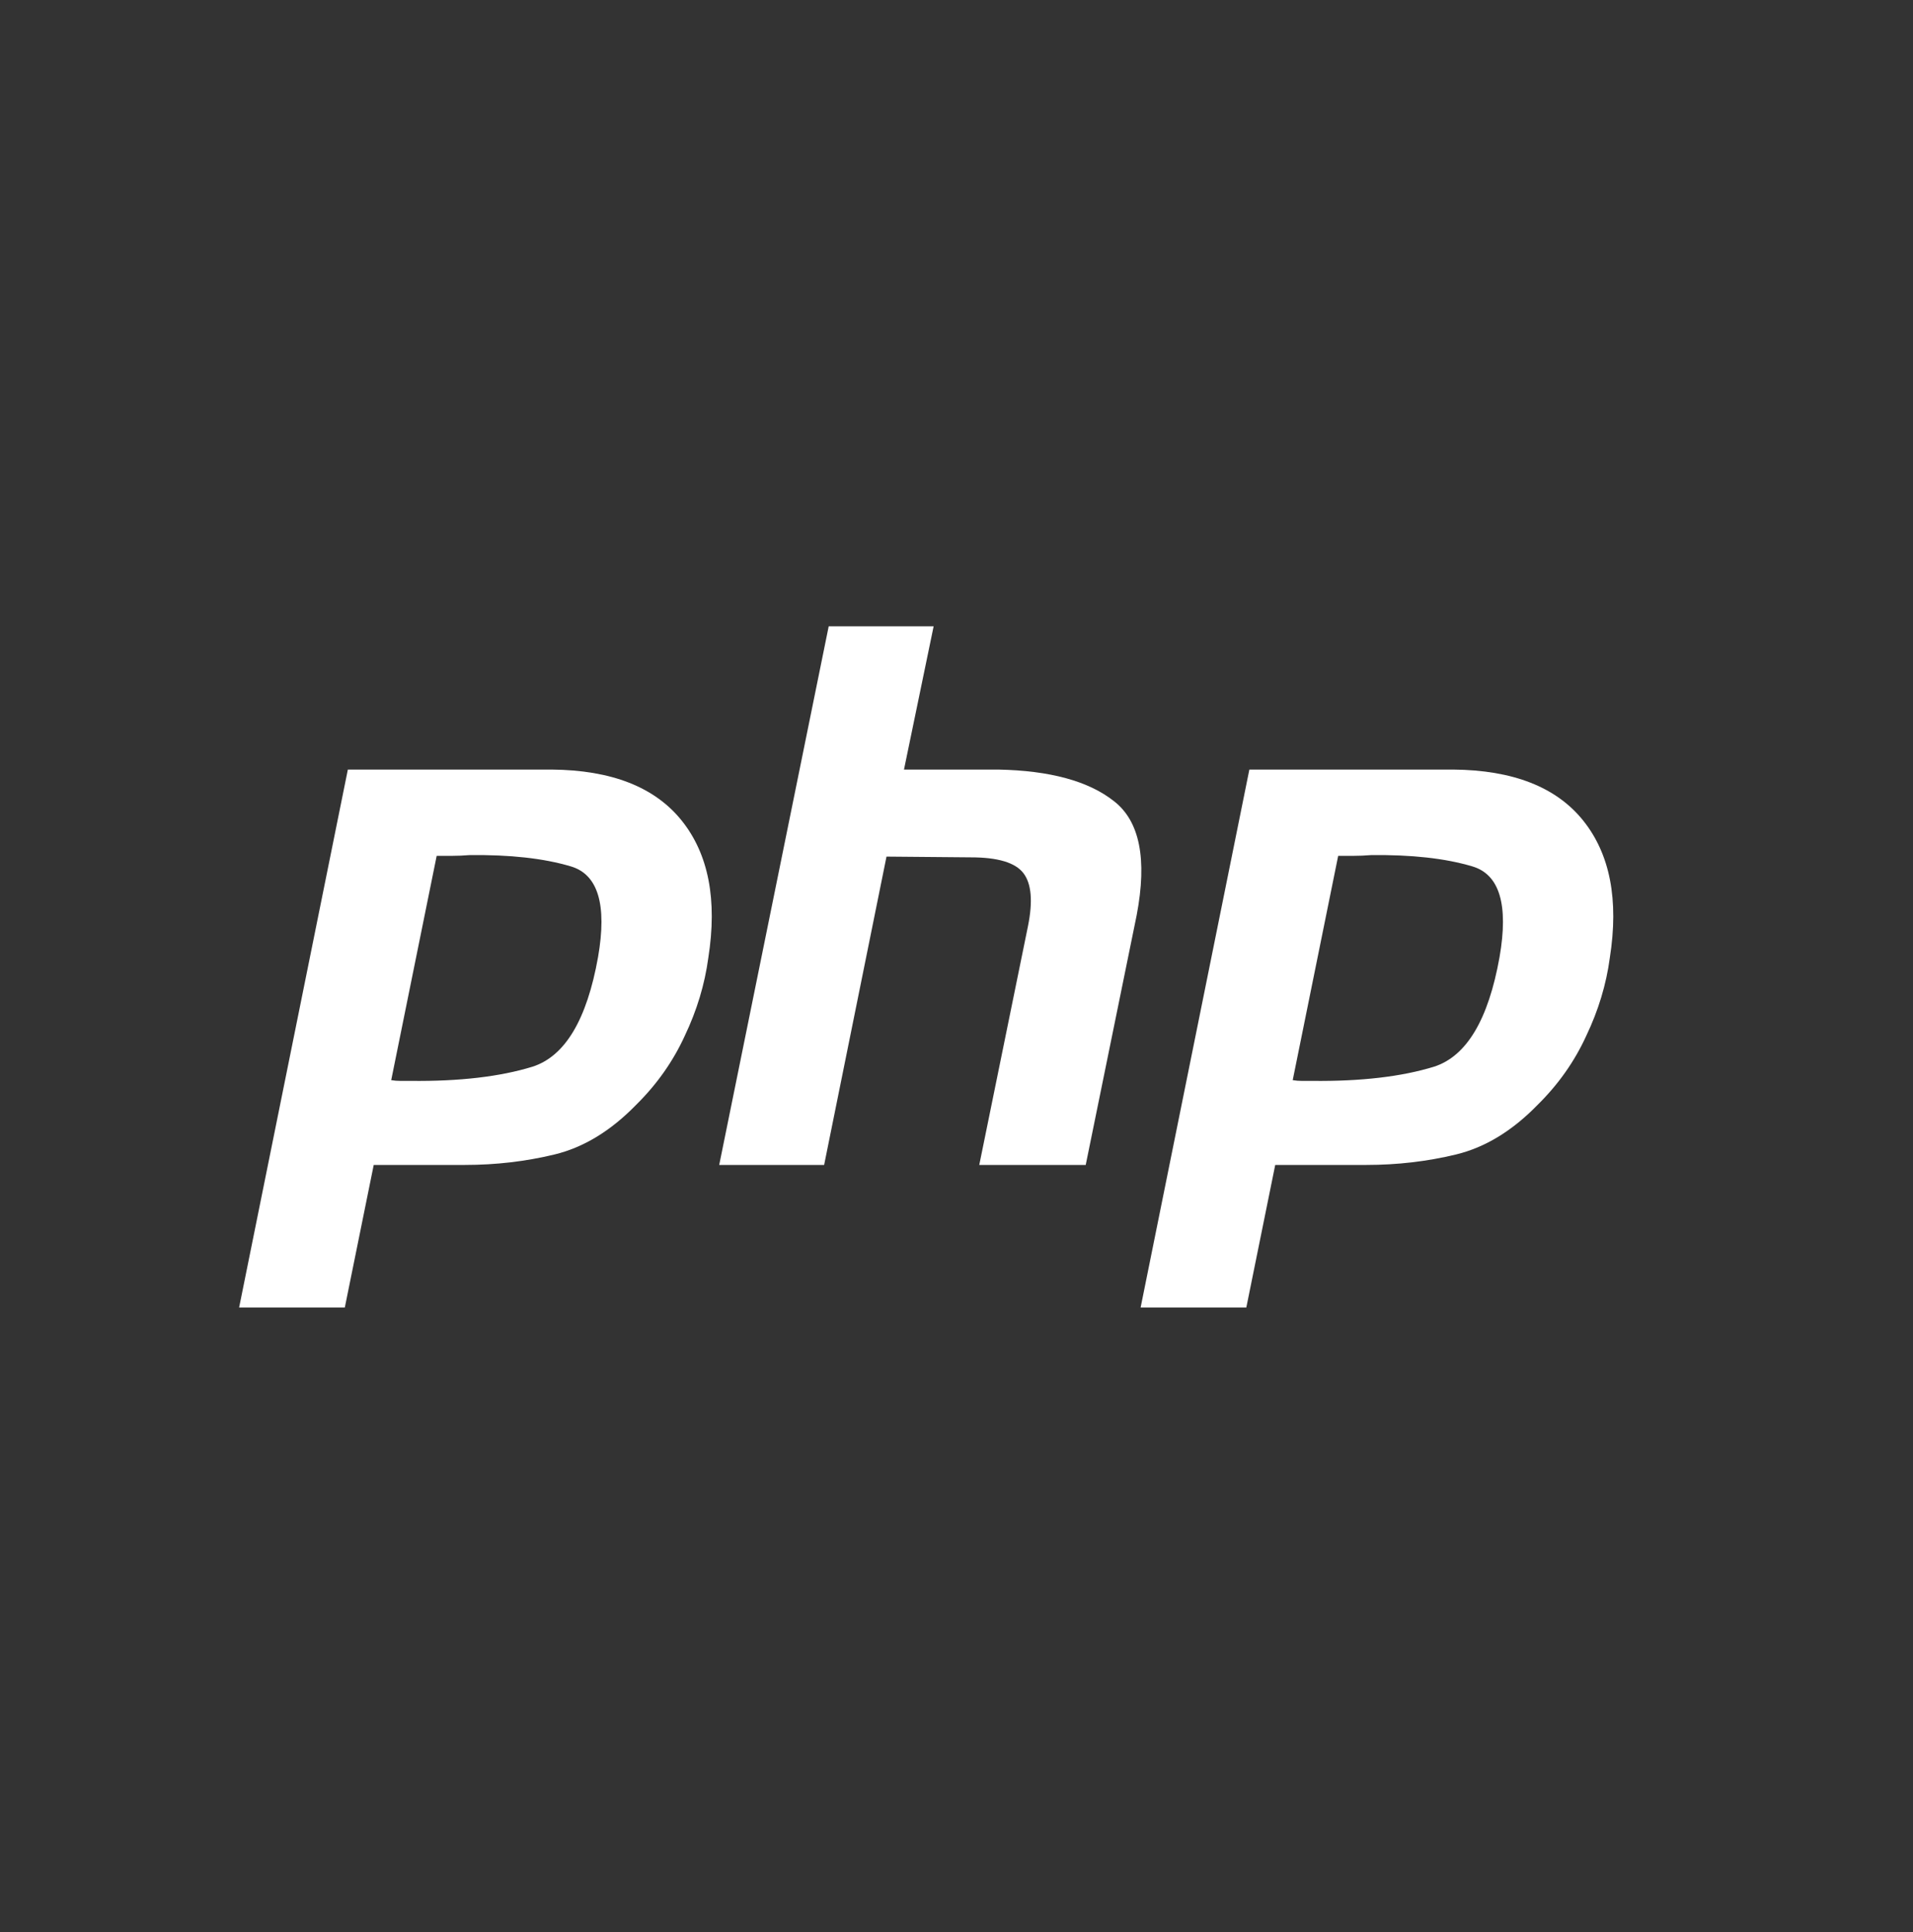 <svg width="100" height="101" viewBox="0 0 100 101" fill="none" xmlns="http://www.w3.org/2000/svg">
<rect x="0" y="0" width="100" height="101" fill="#333333" stroke="none"/>
<g clip-path="url(#clip0_4190_875)">
<path d="M18.184 40.231H28.837C31.964 40.257 34.23 41.146 35.635 42.898C37.039 44.65 37.503 47.042 37.026 50.075C36.84 51.461 36.429 52.821 35.794 54.154C35.184 55.487 34.336 56.69 33.249 57.762C31.924 59.122 30.507 59.984 28.996 60.351C27.486 60.717 25.922 60.9 24.306 60.9H19.536L18.025 68.352H12.5L18.184 40.231ZM22.835 44.702L20.45 56.468C20.609 56.494 20.768 56.507 20.927 56.507C21.112 56.507 21.298 56.507 21.483 56.507C24.027 56.533 26.148 56.285 27.843 55.762C29.539 55.213 30.679 53.304 31.262 50.036C31.739 47.291 31.262 45.708 29.831 45.29C28.426 44.872 26.665 44.676 24.544 44.702C24.226 44.728 23.922 44.741 23.63 44.741C23.365 44.741 23.087 44.741 22.795 44.741L22.835 44.702Z" fill="white"/>
<path d="M43.32 32.74H48.805L47.255 40.231H52.184C54.887 40.284 56.901 40.833 58.226 41.879C59.578 42.924 59.975 44.912 59.419 47.84L56.755 60.9H51.19L53.734 48.428C53.999 47.121 53.919 46.193 53.496 45.644C53.072 45.094 52.158 44.82 50.753 44.82L46.341 44.781L43.081 60.9H37.596L43.32 32.74Z" fill="white"/>
<path d="M65.309 40.231H75.962C79.089 40.257 81.355 41.146 82.76 42.898C84.164 44.65 84.628 47.042 84.151 50.075C83.966 51.461 83.555 52.821 82.918 54.154C82.309 55.487 81.461 56.69 80.374 57.762C79.049 59.122 77.632 59.984 76.121 60.351C74.611 60.717 73.047 60.9 71.431 60.9H66.661L65.15 68.352H59.625L65.309 40.231ZM69.96 44.702L67.575 56.468C67.734 56.494 67.893 56.507 68.052 56.507C68.237 56.507 68.423 56.507 68.609 56.507C71.153 56.533 73.273 56.285 74.969 55.762C76.664 55.213 77.804 53.304 78.387 50.036C78.864 47.291 78.387 45.708 76.956 45.29C75.551 44.872 73.79 44.676 71.669 44.702C71.351 44.728 71.047 44.741 70.755 44.741C70.49 44.741 70.212 44.741 69.92 44.741L69.96 44.702Z" fill="white"/>
</g>
<defs>
<clipPath id="clip0_4190_875">
<rect width="75" height="37" fill="white" transform="translate(12.5 32)"/>
</clipPath>
</defs>
</svg>
